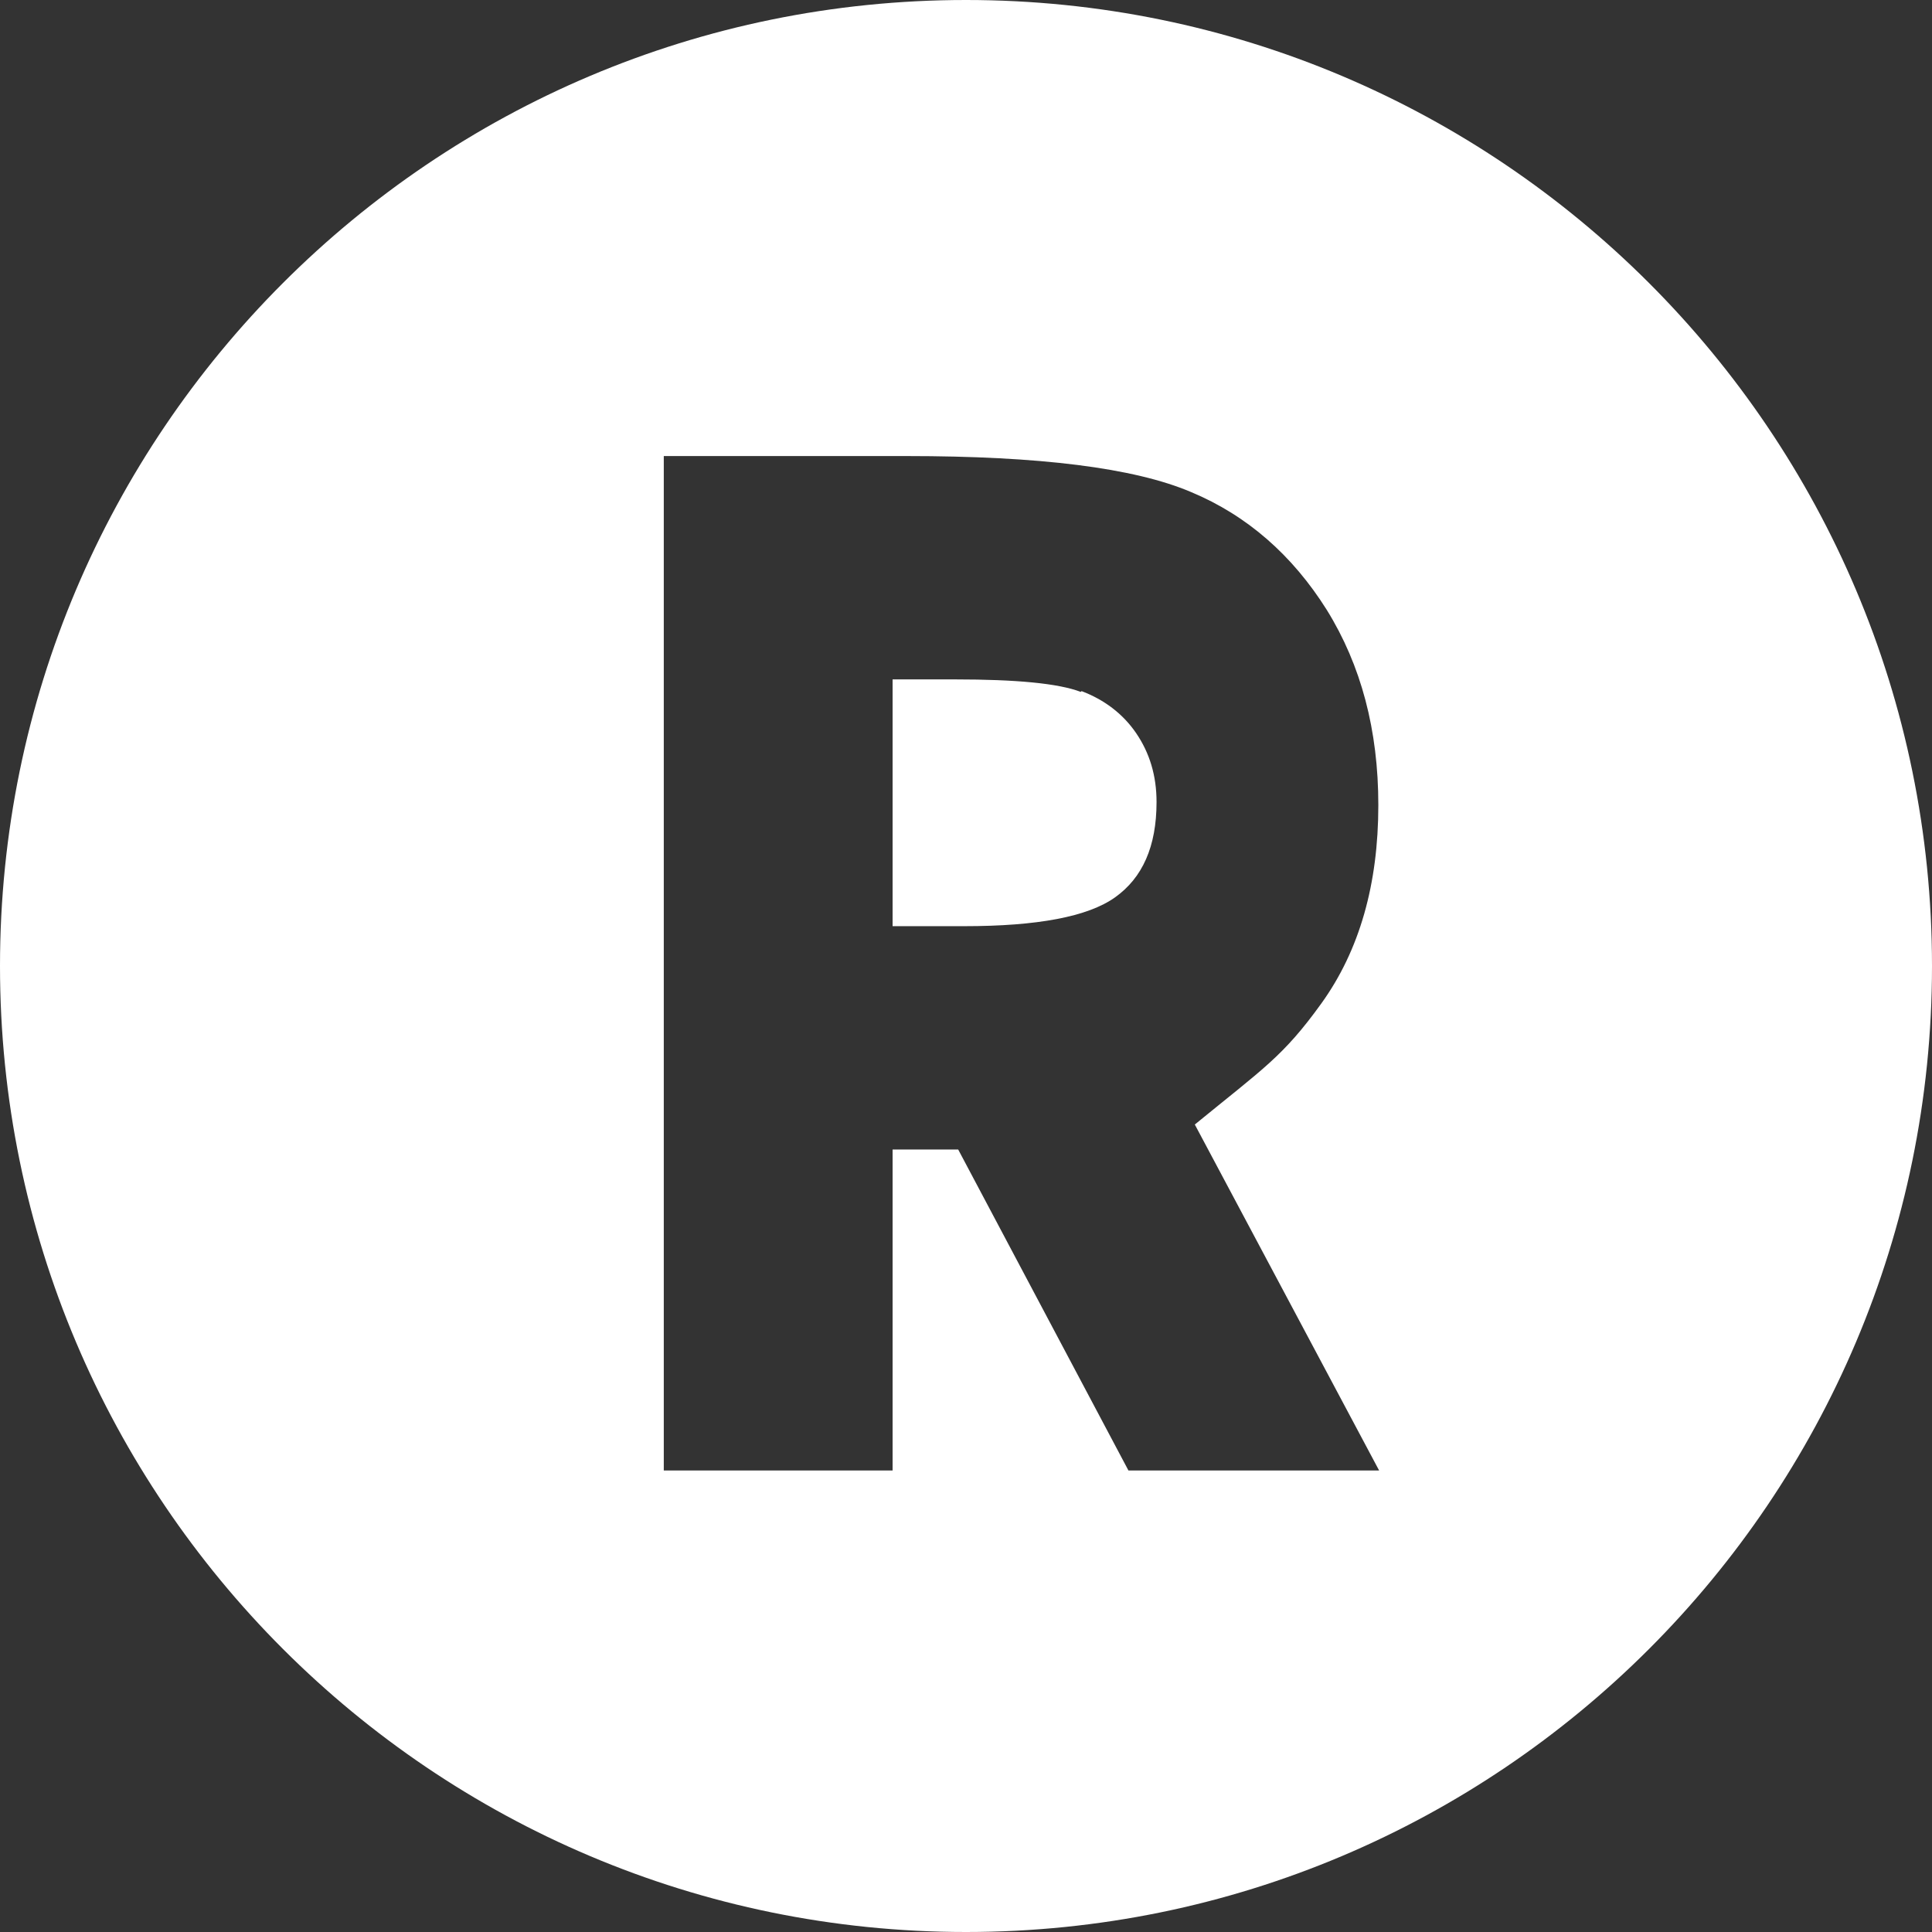 <?xml version="1.0" encoding="UTF-8"?><svg id="_レイヤー_2" xmlns="http://www.w3.org/2000/svg" viewBox="0 0 24.74 24.74"><rect x="0" y="0" width="24.74" height="24.74" fill="#333333" stroke="none"/><defs><style>.cls-1{fill:#fff;}</style></defs><g id="_ページ"><g><path class="cls-1" d="m13.84,8.86c-.29-.11-.83-.16-1.61-.16h-.8v3.16h.92c.93,0,1.58-.12,1.93-.37.35-.25.53-.65.53-1.22,0-.34-.09-.63-.26-.88-.17-.25-.41-.43-.7-.54Z"/><path class="cls-1" d="m12.37,0C5.54,0,0,5.54,0,12.37c0,6.83,5.54,12.37,12.37,12.37s12.37-5.54,12.37-12.37S19.2,0,12.37,0Zm2.08,18.83l-2.18-4.11h-.84v4.11h-2.93V5.84h3.11c1.7,0,2.91.15,3.64.46.72.3,1.3.81,1.74,1.51.44.71.66,1.54.66,2.5,0,1.01-.24,1.86-.73,2.54-.49.68-.74.83-1.62,1.55l2.36,4.43h-3.2Z"/></g></g></svg>